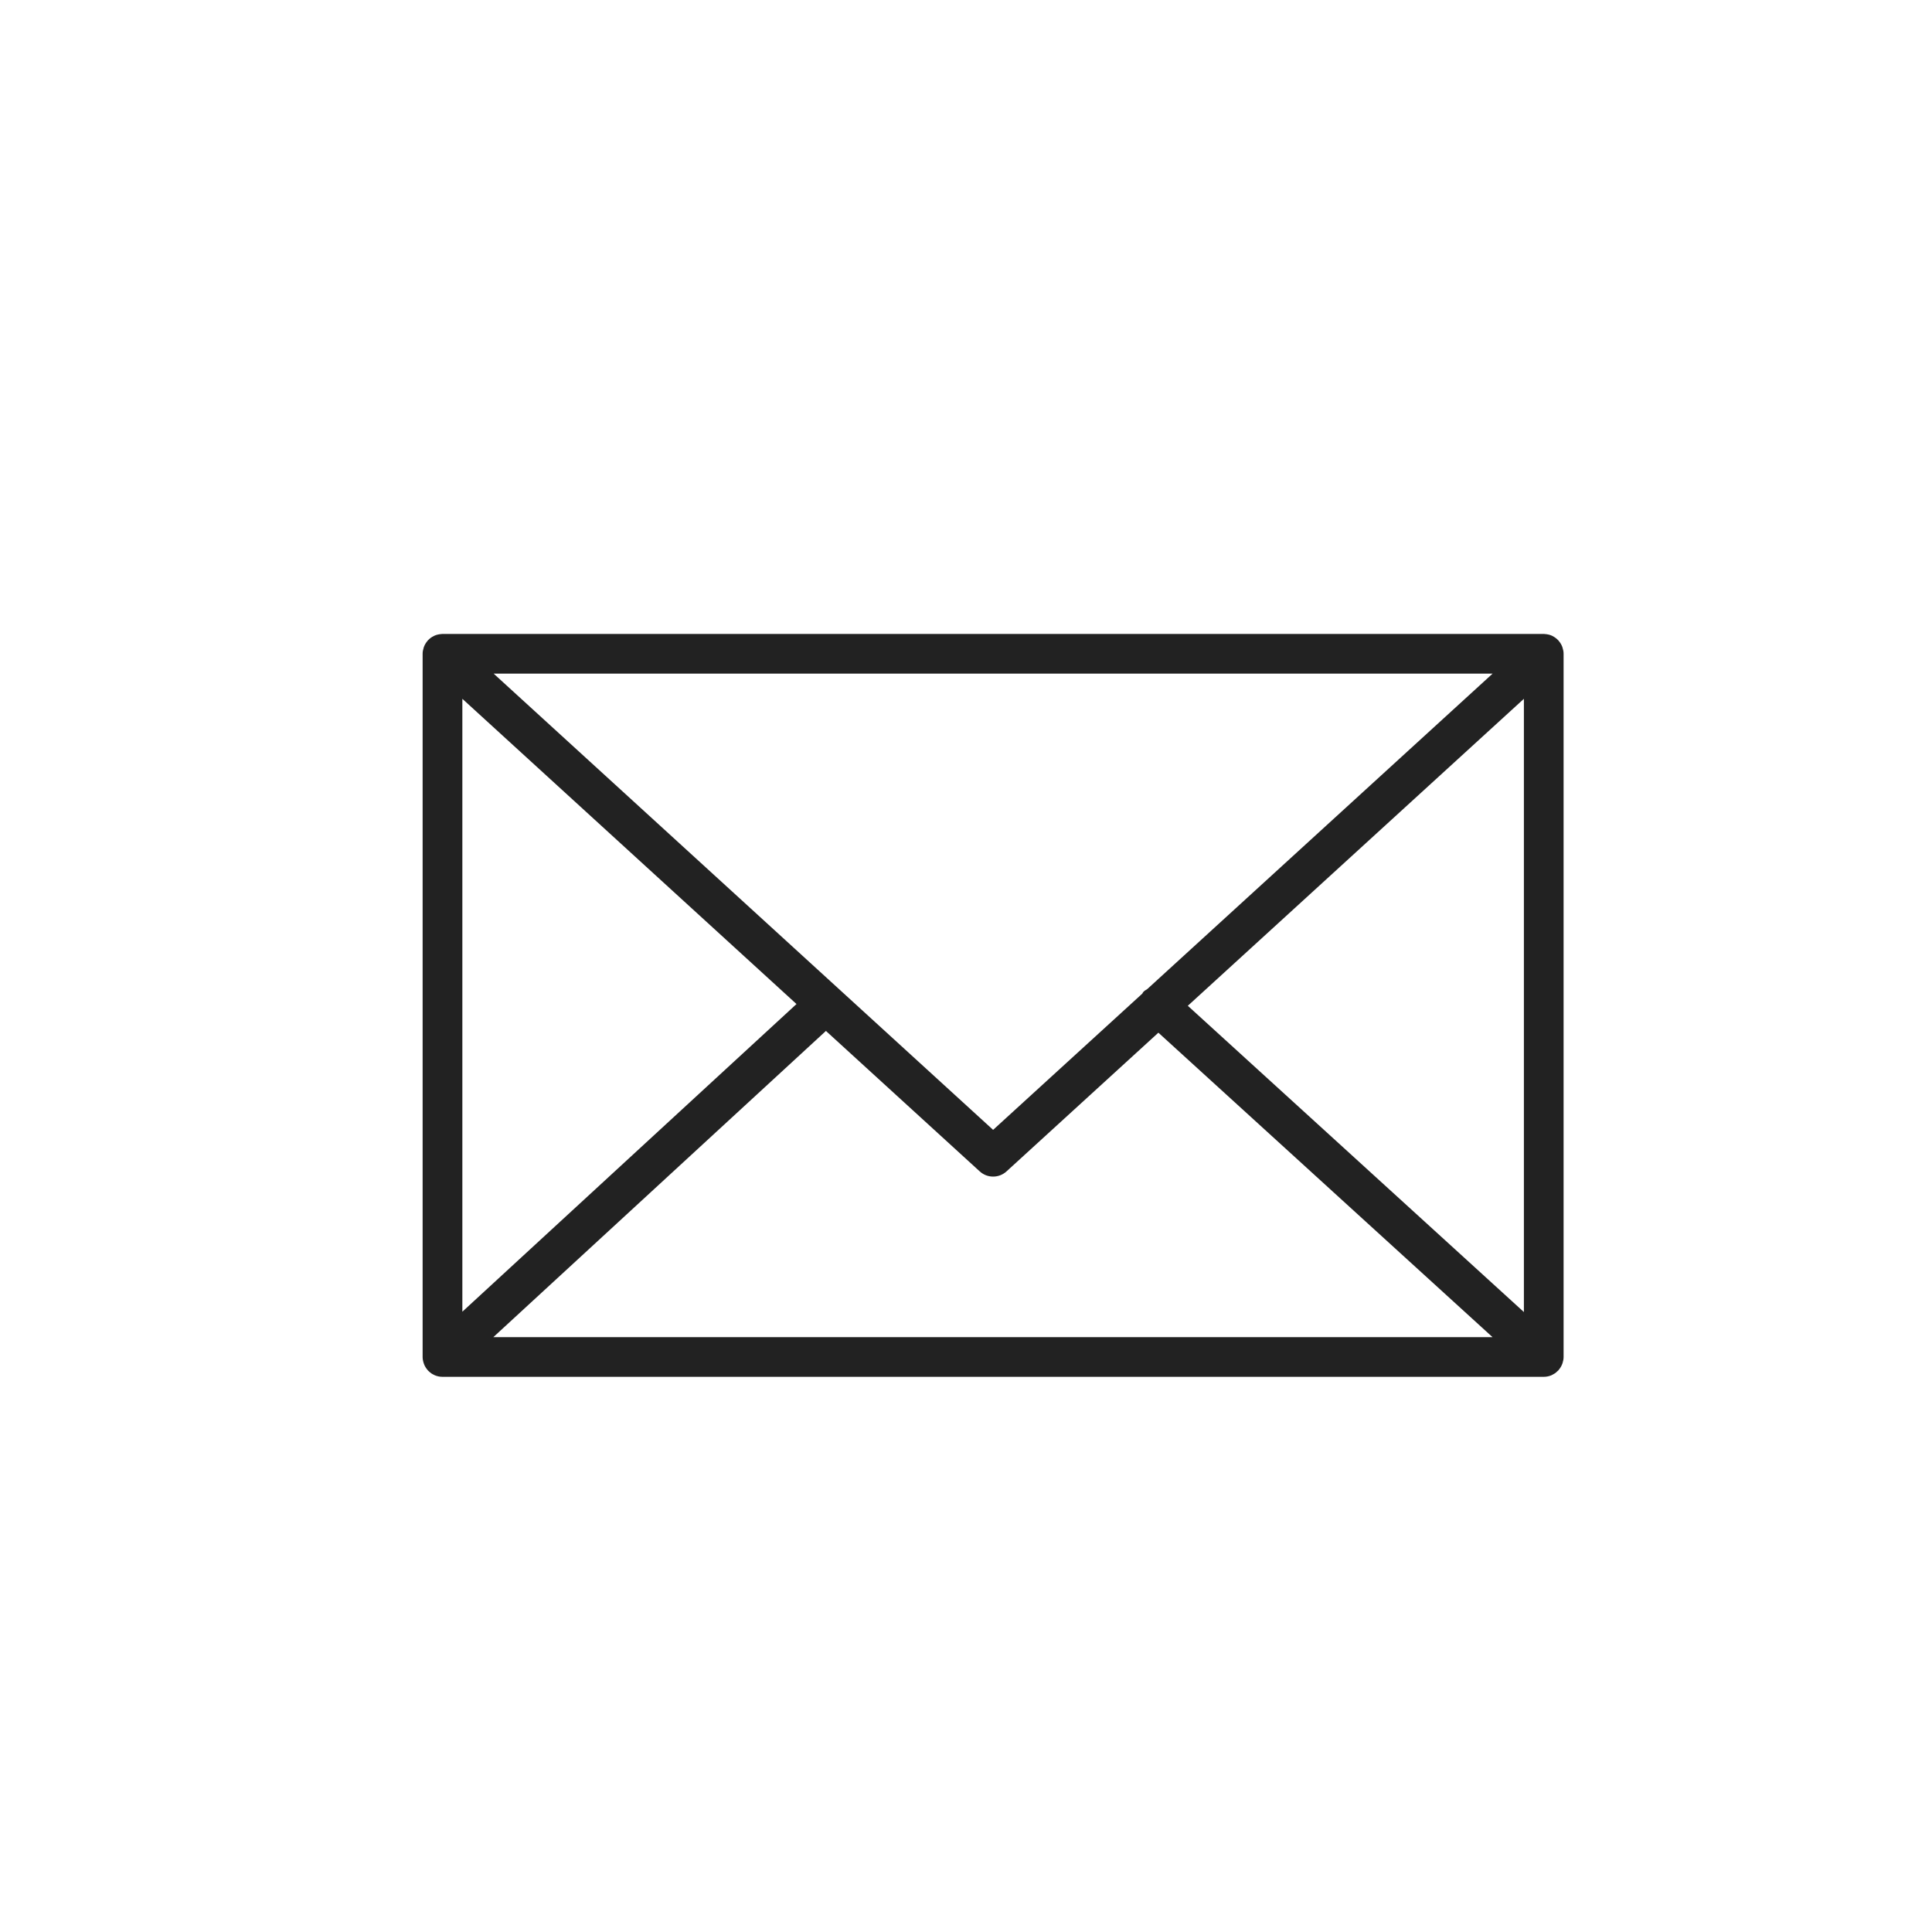 <svg width="64" height="64" viewBox="0 0 64 64" fill="none" xmlns="http://www.w3.org/2000/svg">
<path d="M51.762 45.152C51.782 45.089 51.796 45.022 51.796 44.951V21.657C51.796 21.586 51.782 21.519 51.761 21.455C51.758 21.446 51.757 21.437 51.753 21.428C51.725 21.353 51.684 21.286 51.632 21.227C51.629 21.223 51.628 21.218 51.624 21.214C51.622 21.212 51.62 21.211 51.617 21.209C51.562 21.15 51.497 21.103 51.424 21.067C51.418 21.064 51.414 21.061 51.408 21.058C51.339 21.027 51.263 21.01 51.184 21.004C51.176 21.004 51.169 21.002 51.161 21.002C51.153 21.002 51.147 21 51.139 21H14.658C14.651 21 14.644 21.002 14.636 21.002C14.629 21.003 14.622 21.004 14.615 21.004C14.535 21.01 14.458 21.028 14.388 21.059C14.384 21.061 14.38 21.064 14.376 21.066C14.301 21.101 14.235 21.149 14.179 21.209C14.177 21.211 14.175 21.212 14.172 21.214C14.169 21.218 14.168 21.222 14.165 21.226C14.113 21.285 14.072 21.353 14.043 21.428C14.04 21.437 14.038 21.446 14.035 21.455C14.014 21.519 14 21.587 14 21.658V44.952C14 45.024 14.014 45.092 14.036 45.157C14.039 45.166 14.041 45.174 14.044 45.183C14.072 45.258 14.114 45.326 14.167 45.386C14.17 45.389 14.171 45.394 14.174 45.397C14.176 45.4 14.18 45.402 14.183 45.405C14.204 45.427 14.228 45.447 14.252 45.466C14.264 45.475 14.273 45.485 14.285 45.493C14.313 45.513 14.345 45.529 14.377 45.544C14.384 45.547 14.392 45.553 14.399 45.556C14.479 45.59 14.566 45.609 14.658 45.609H51.138C51.23 45.609 51.317 45.59 51.397 45.556C51.409 45.551 51.42 45.543 51.432 45.537C51.459 45.523 51.486 45.509 51.511 45.492C51.525 45.483 51.536 45.471 51.549 45.461C51.572 45.443 51.593 45.425 51.613 45.404C51.616 45.401 51.62 45.398 51.624 45.395C51.627 45.391 51.628 45.386 51.632 45.382C51.683 45.323 51.724 45.255 51.752 45.181C51.757 45.171 51.759 45.162 51.762 45.152ZM15.316 23.149L26.385 33.26L15.316 43.452V23.149ZM38.004 32.765C37.958 32.794 37.91 32.819 37.872 32.862C37.857 32.877 37.852 32.898 37.84 32.915L32.898 37.428L16.353 22.315H49.444L38.004 32.765ZM27.36 34.151L32.455 38.804C32.581 38.919 32.739 38.976 32.898 38.976C33.058 38.976 33.216 38.919 33.342 38.804L38.373 34.209L49.441 44.294H16.343L27.36 34.151ZM39.348 33.318L50.481 23.149V43.463L39.348 33.318Z" fill="#222222"/>
</svg>
